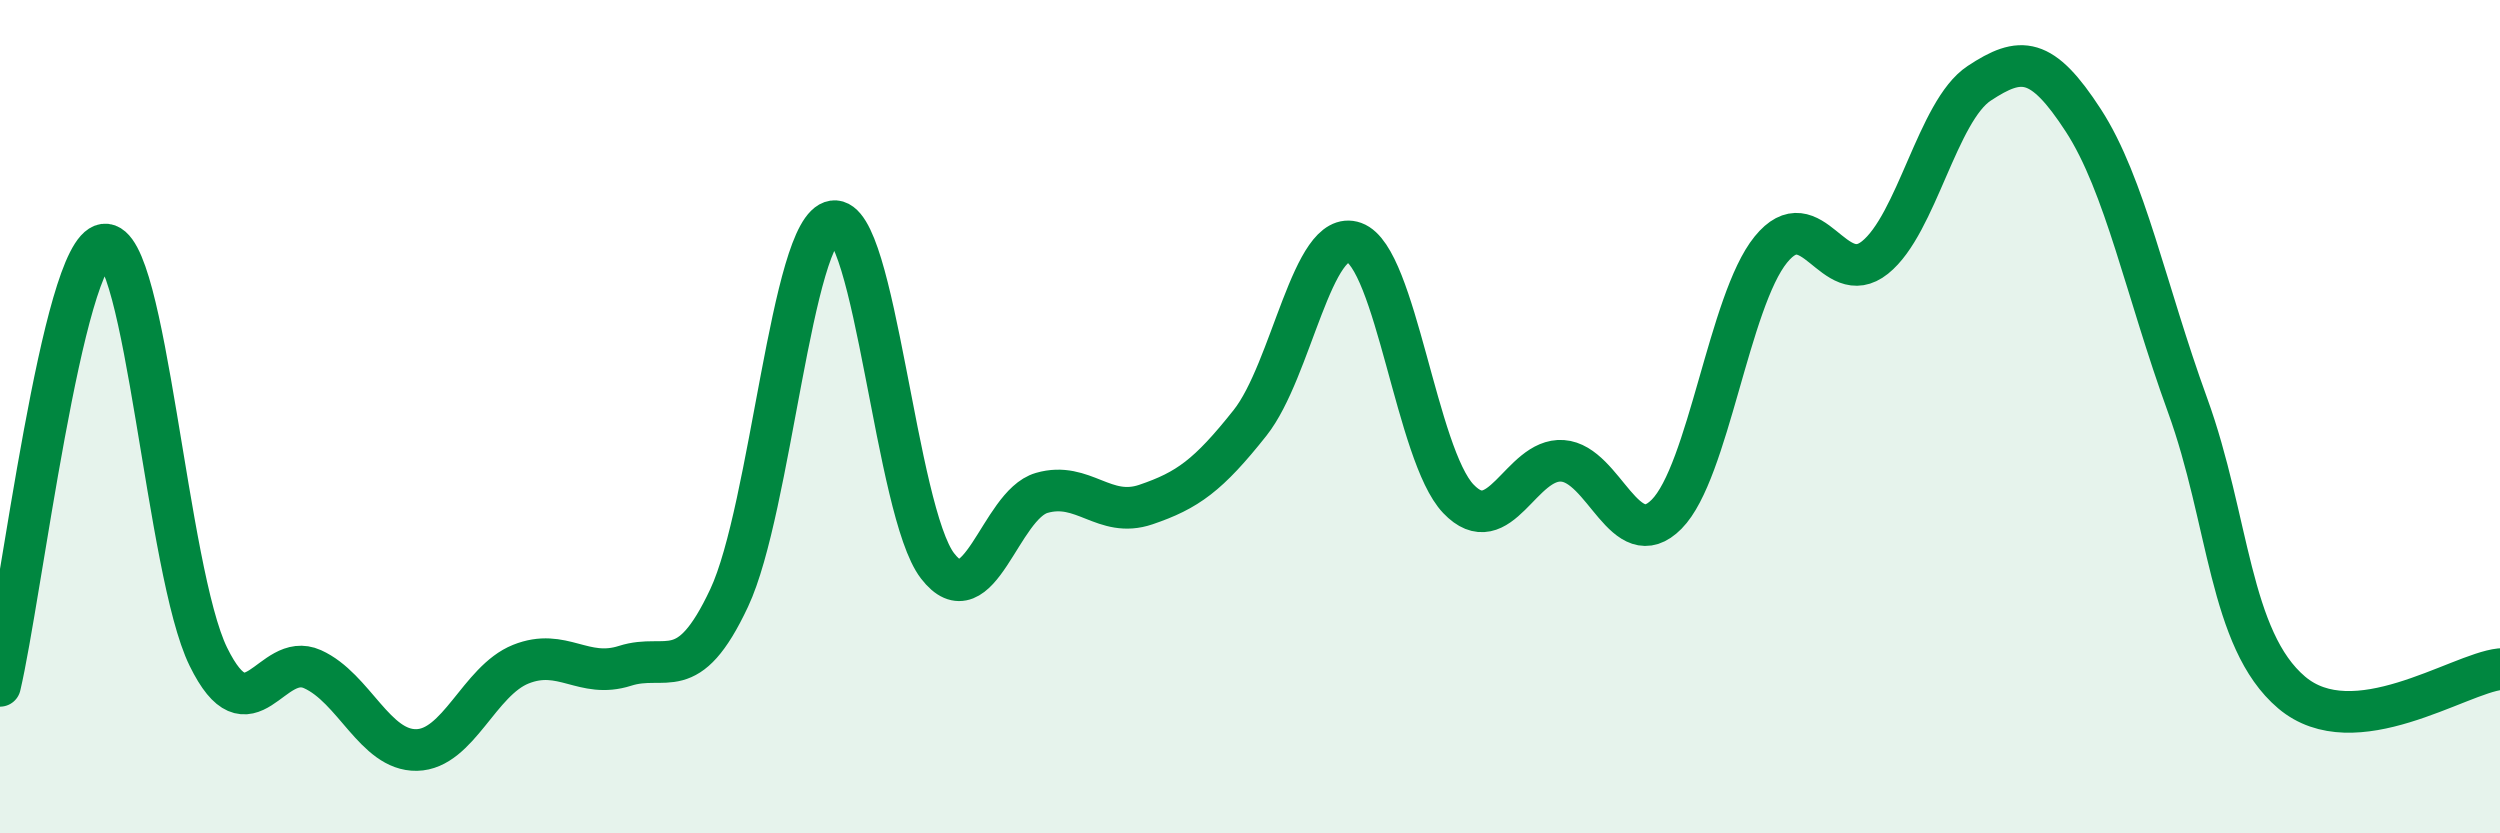 
    <svg width="60" height="20" viewBox="0 0 60 20" xmlns="http://www.w3.org/2000/svg">
      <path
        d="M 0,16.46 C 0.5,14.34 1.5,6.01 2.5,5.87 C 3.5,5.73 4,13.72 5,15.76 C 6,17.8 6.5,15.61 7.5,16.06 C 8.5,16.51 9,18.02 10,18 C 11,17.98 11.5,16.34 12.5,15.94 C 13.5,15.54 14,16.3 15,15.98 C 16,15.66 16.5,16.48 17.5,14.35 C 18.5,12.22 19,5.46 20,5.31 C 21,5.16 21.5,12.28 22.5,13.58 C 23.5,14.88 24,12.12 25,11.83 C 26,11.54 26.5,12.45 27.5,12.11 C 28.5,11.77 29,11.41 30,10.15 C 31,8.89 31.5,5.46 32.5,5.82 C 33.5,6.18 34,10.92 35,11.97 C 36,13.02 36.5,10.99 37.5,11.06 C 38.5,11.13 39,13.35 40,12.34 C 41,11.33 41.5,7.22 42.5,5.99 C 43.5,4.76 44,6.98 45,6.18 C 46,5.38 46.5,2.66 47.5,2 C 48.5,1.34 49,1.35 50,2.89 C 51,4.43 51.5,6.97 52.5,9.72 C 53.5,12.47 53.5,15.35 55,16.62 C 56.5,17.89 59,16.17 60,16.06L60 20L0 20Z"
        fill="#008740"
        opacity="0.1"
        stroke-linecap="round"
        stroke-linejoin="round"
      />
      <path
        d="M 0,16.46 C 0.5,14.34 1.5,6.01 2.5,5.87 C 3.5,5.73 4,13.72 5,15.76 C 6,17.8 6.5,15.61 7.5,16.06 C 8.5,16.51 9,18.02 10,18 C 11,17.98 11.5,16.34 12.5,15.94 C 13.5,15.54 14,16.3 15,15.98 C 16,15.66 16.5,16.48 17.5,14.35 C 18.5,12.22 19,5.46 20,5.31 C 21,5.16 21.5,12.28 22.5,13.58 C 23.5,14.88 24,12.12 25,11.83 C 26,11.54 26.5,12.45 27.5,12.11 C 28.5,11.77 29,11.41 30,10.15 C 31,8.89 31.5,5.46 32.5,5.82 C 33.5,6.18 34,10.92 35,11.97 C 36,13.02 36.5,10.99 37.5,11.06 C 38.5,11.13 39,13.35 40,12.34 C 41,11.33 41.5,7.22 42.5,5.99 C 43.5,4.76 44,6.98 45,6.18 C 46,5.38 46.5,2.66 47.5,2 C 48.5,1.34 49,1.35 50,2.89 C 51,4.43 51.5,6.97 52.5,9.72 C 53.5,12.47 53.5,15.35 55,16.62 C 56.5,17.89 59,16.17 60,16.06"
        stroke="#008740"
        stroke-width="1"
        fill="none"
        stroke-linecap="round"
        stroke-linejoin="round"
      />
    </svg>
  